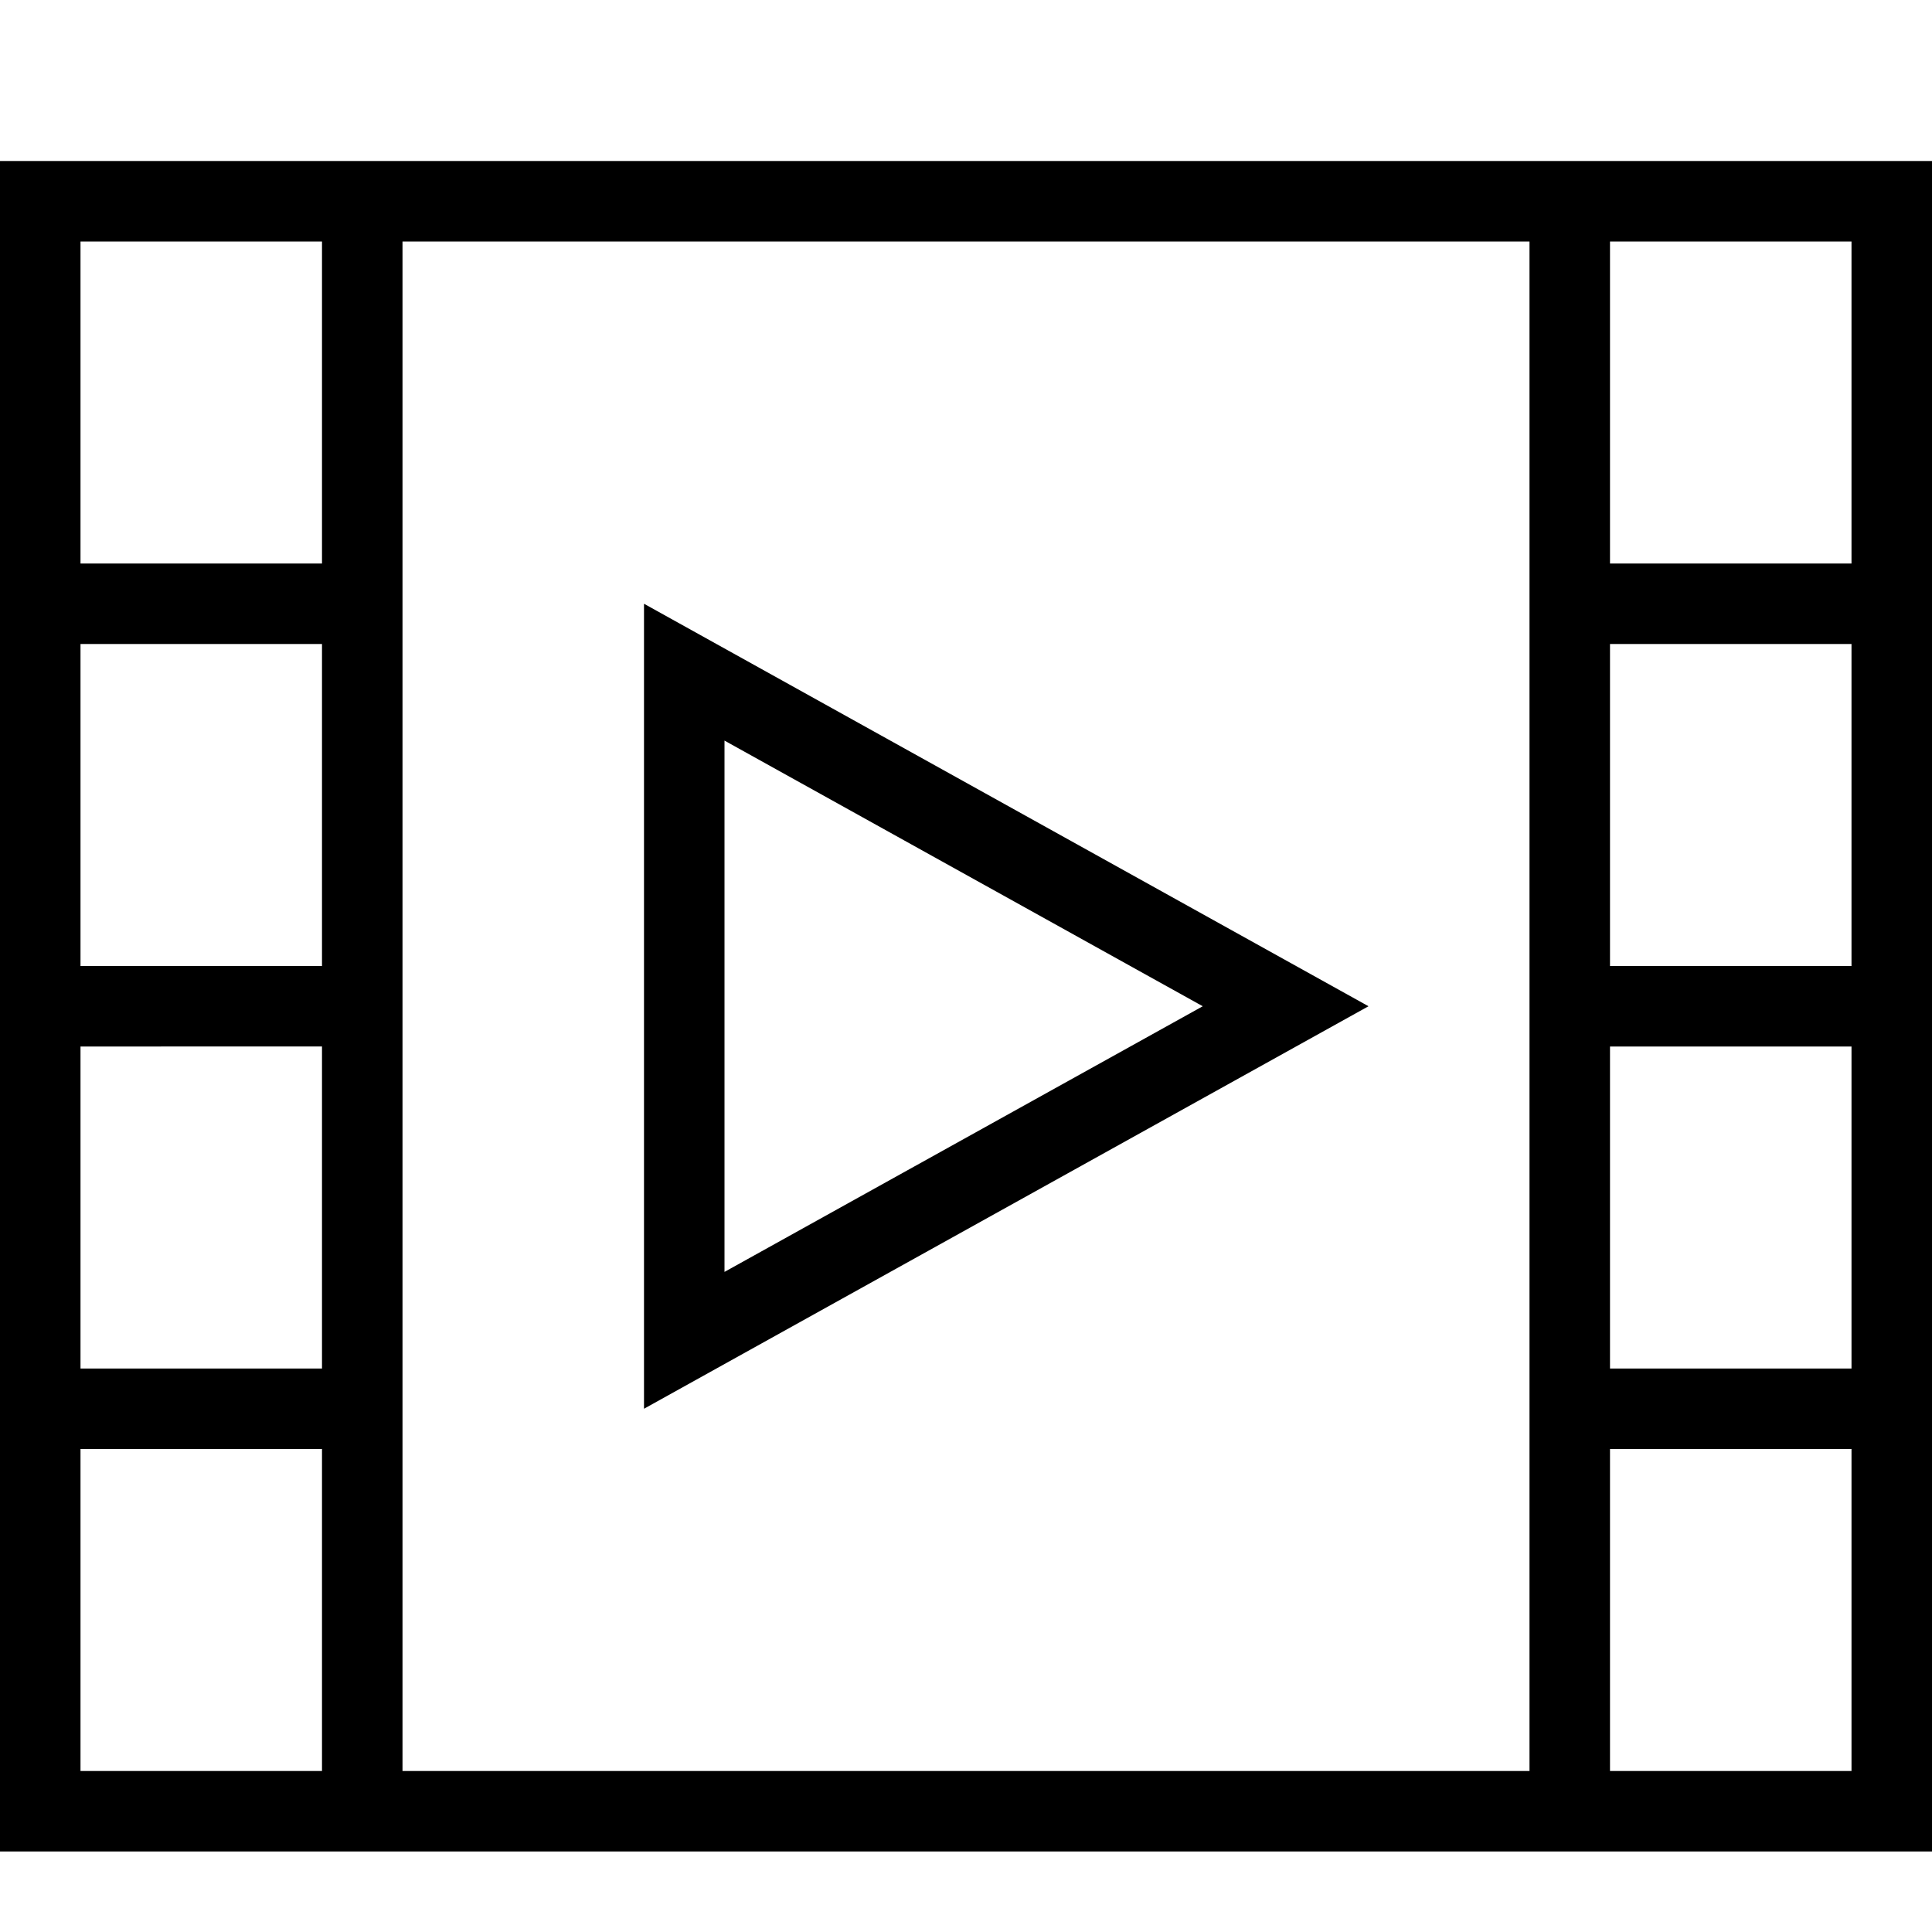 <svg xmlns="http://www.w3.org/2000/svg" clip-rule="evenodd" viewBox="0 0 24 24" fill="currentColor"><path d="M24 23H0V2h24v21zM4 22v-4H1v4h3zm15 0V3H5v19h14zm4 0v-4h-3v4h3zm-6-9.5-9 5v-10l9 5zm3 .5v4h3v-4h-3zM4 17v-4H1v4h3zm5-1.2 5.941-3.3L9 9.2v6.6zM20 8v4h3V8h-3zM4 12V8H1v4h3zm16-9v4h3V3h-3zM4 7V3H1v4h3z"/></svg>
